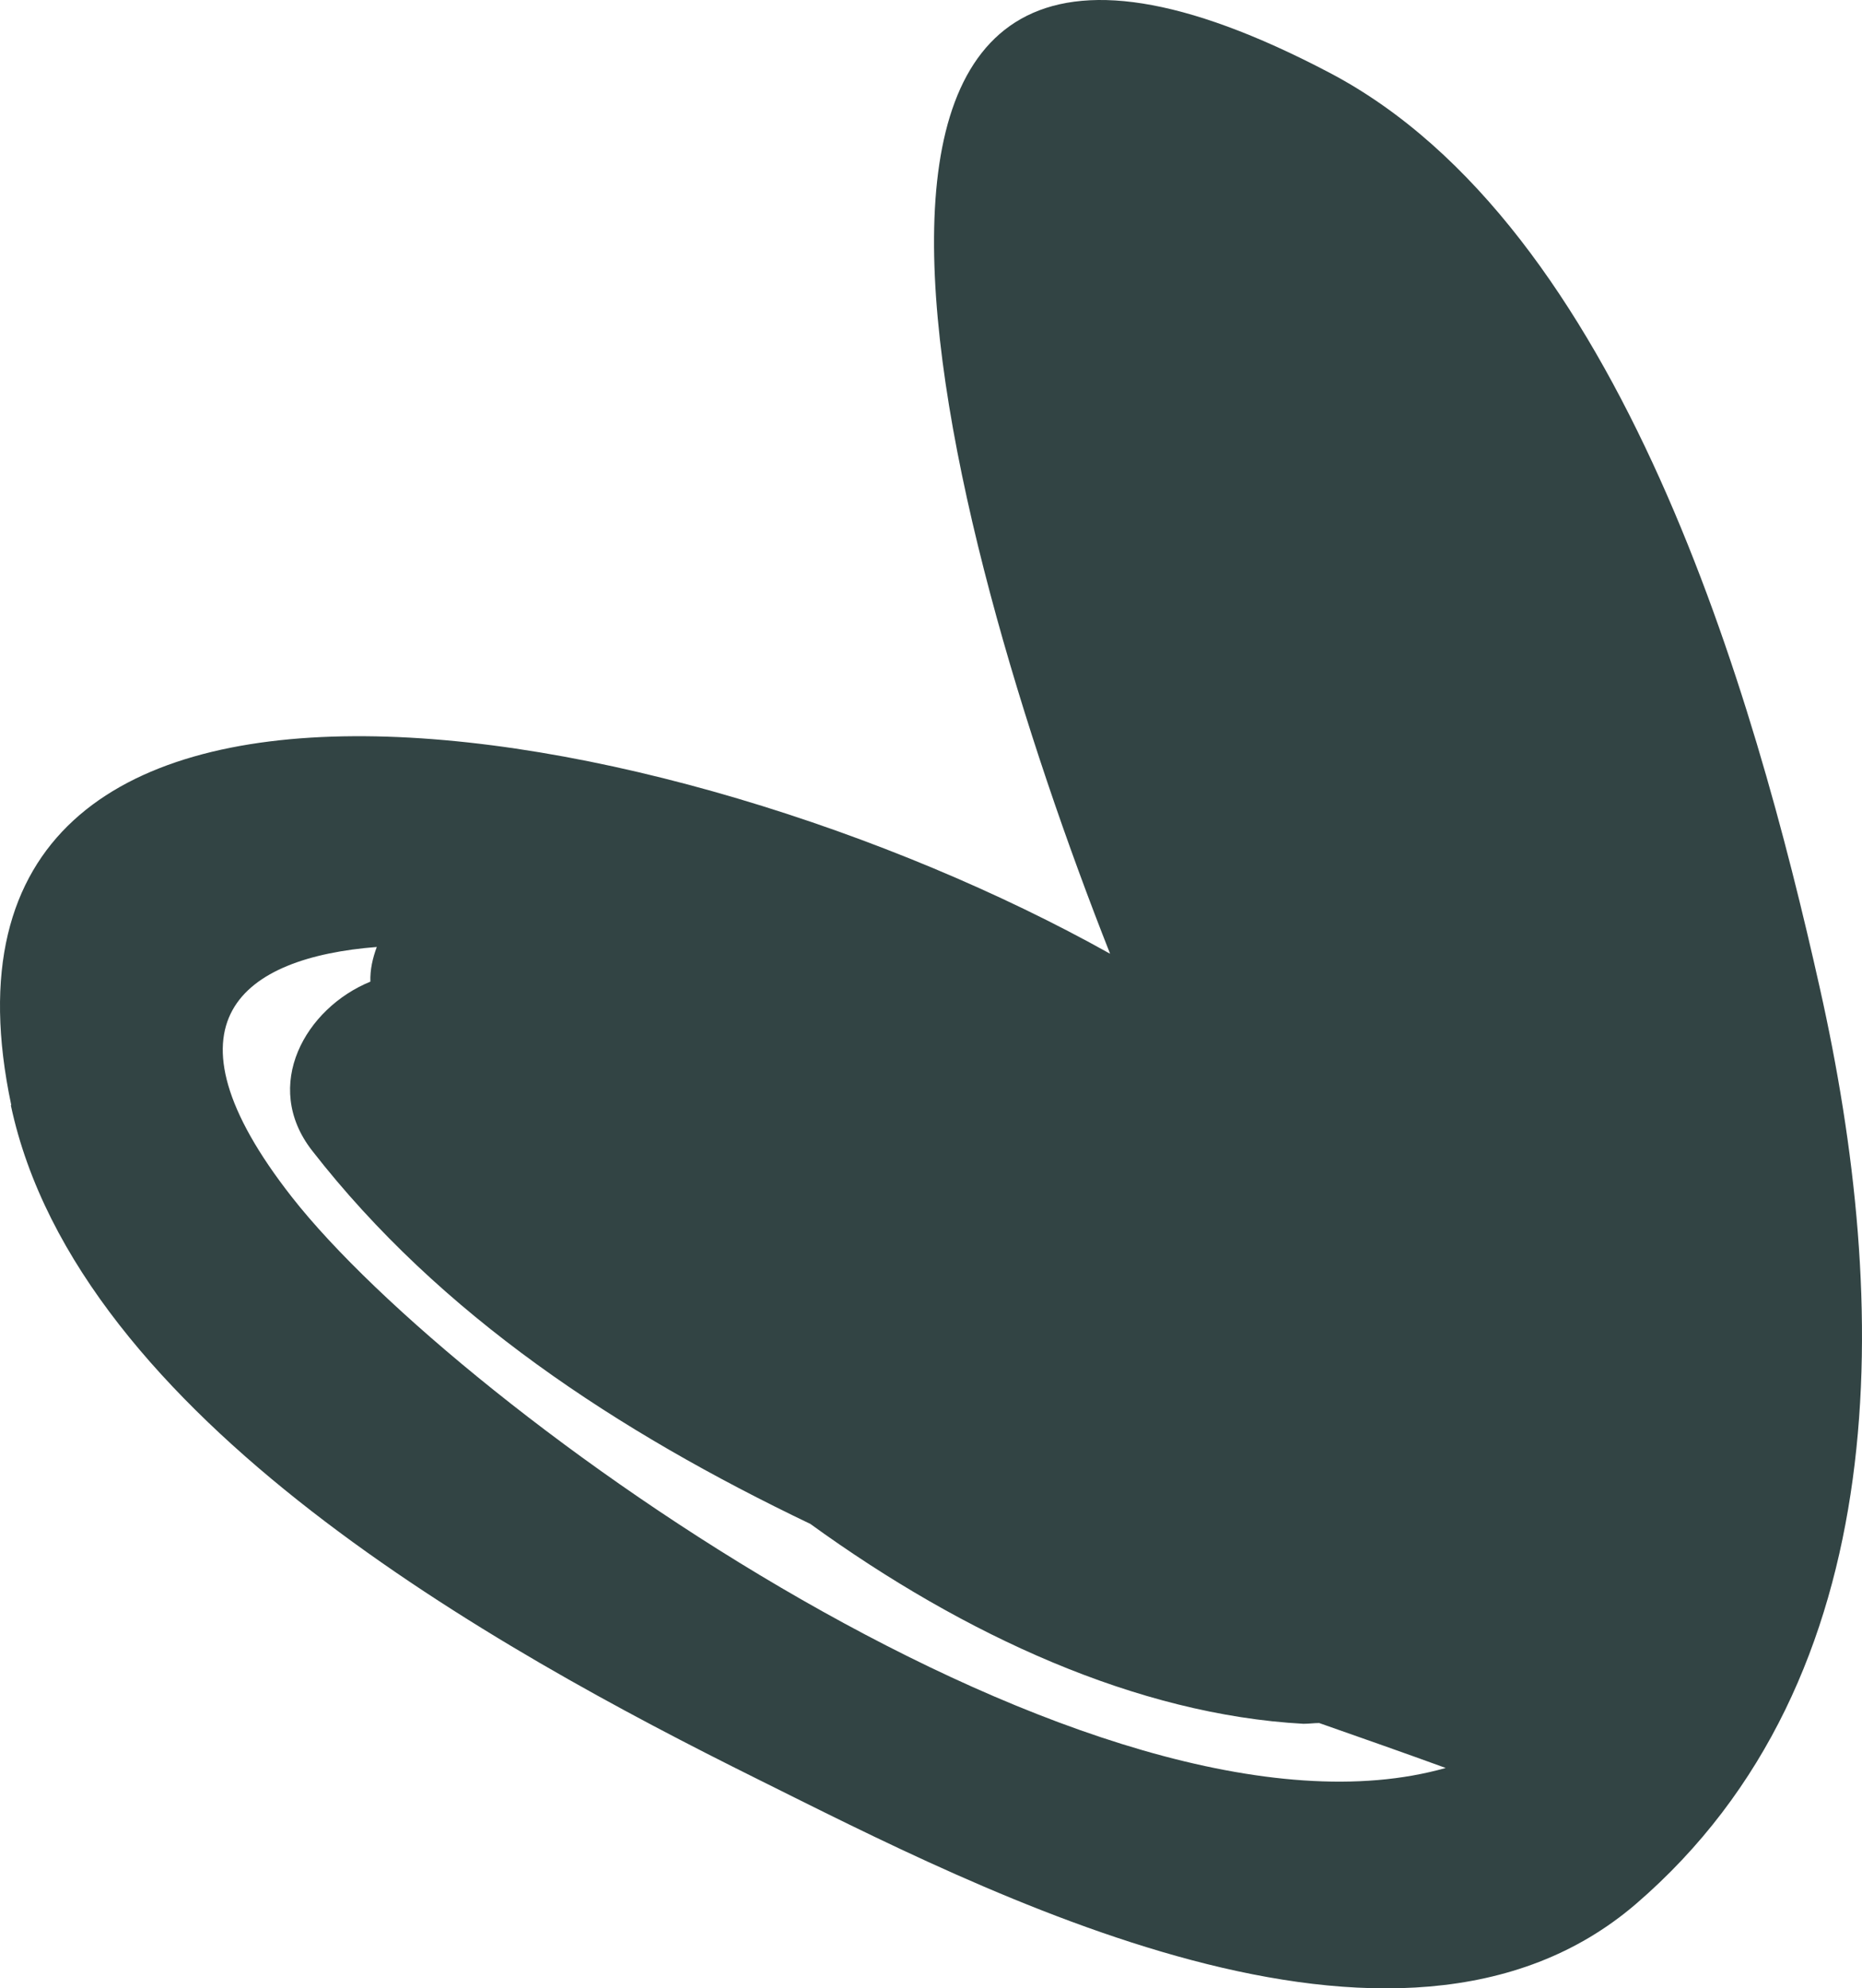 <?xml version="1.0" encoding="UTF-8"?> <svg xmlns="http://www.w3.org/2000/svg" width="59" height="63" viewBox="0 0 59 63" fill="none"><path d="M0.356 35.01C-3.243 18.008 21.293 22.453 35.175 30.219C29.86 16.765 23.295 -7.597 42.134 2.308C51.381 7.171 55.599 22.07 57.661 31.294C59.901 41.259 60.151 53.171 51.834 60.328C44.291 66.804 31.147 59.922 23.962 56.349C15.764 52.275 2.453 44.939 0.344 35.022L0.356 35.01ZM45.804 56.015C44.493 55.537 43.159 55.071 41.8 54.593C41.634 54.593 41.479 54.617 41.3 54.617C36.057 54.33 30.575 51.833 25.678 48.285C19.565 45.357 13.952 41.677 9.889 36.456C8.28 34.389 9.686 31.939 11.736 31.103C11.724 30.721 11.807 30.362 11.939 30.004C7.685 30.338 4.896 32.37 9.246 37.925C14.56 44.712 34.83 59.133 45.816 56.015H45.804Z" fill="#324444"></path></svg> 